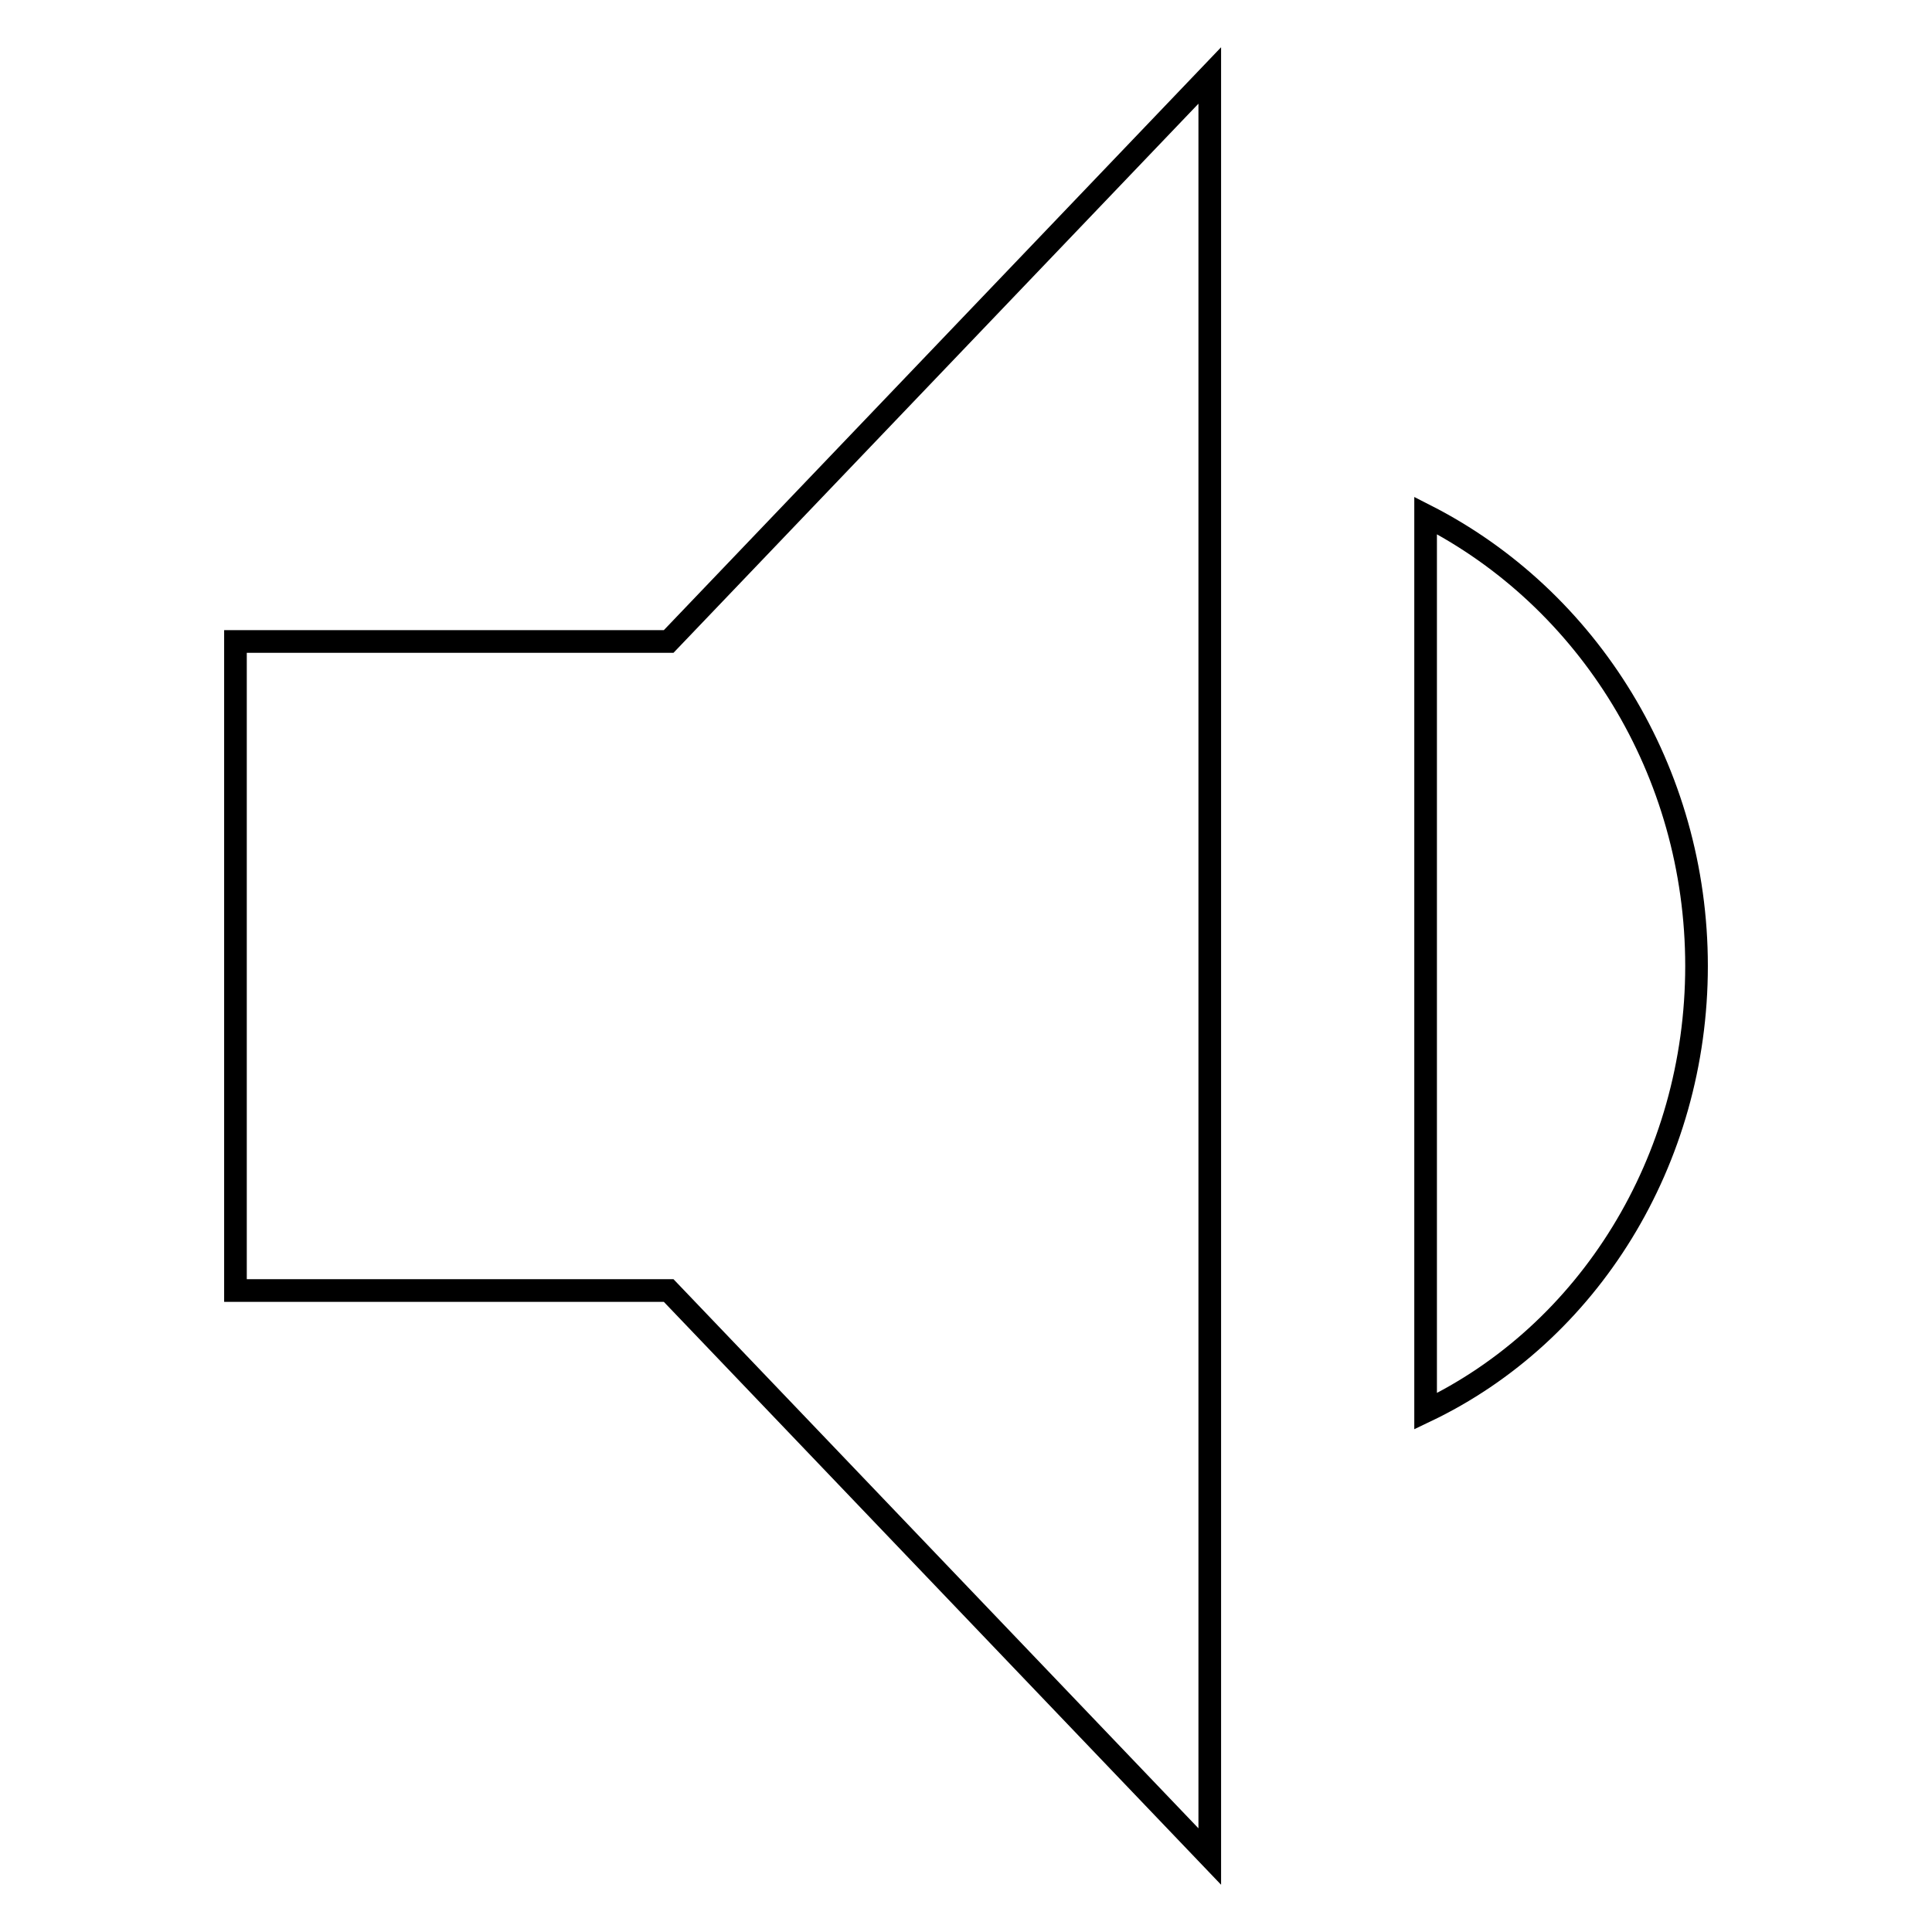 <?xml version="1.0" encoding="utf-8"?>
<!-- Svg Vector Icons : http://www.onlinewebfonts.com/icon -->
<!DOCTYPE svg PUBLIC "-//W3C//DTD SVG 1.1//EN" "http://www.w3.org/Graphics/SVG/1.1/DTD/svg11.dtd">
<svg version="1.1" xmlns="http://www.w3.org/2000/svg" xmlns:xlink="http://www.w3.org/1999/xlink" x="0px" y="0px" viewBox="0 0 256 256" enable-background="new 0 0 256 256" xml:space="preserve">
<g> <path stroke-width="3" fill-opacity="0" stroke="#000000"  d="M31.2,85v86h57.4l71.7,75V10L88.6,85H31.2z M224.8,128c0-25.8-14.3-48.7-35.9-59.7V187 C210.5,176.7,224.8,153.8,224.8,128z"/></g>
</svg>
